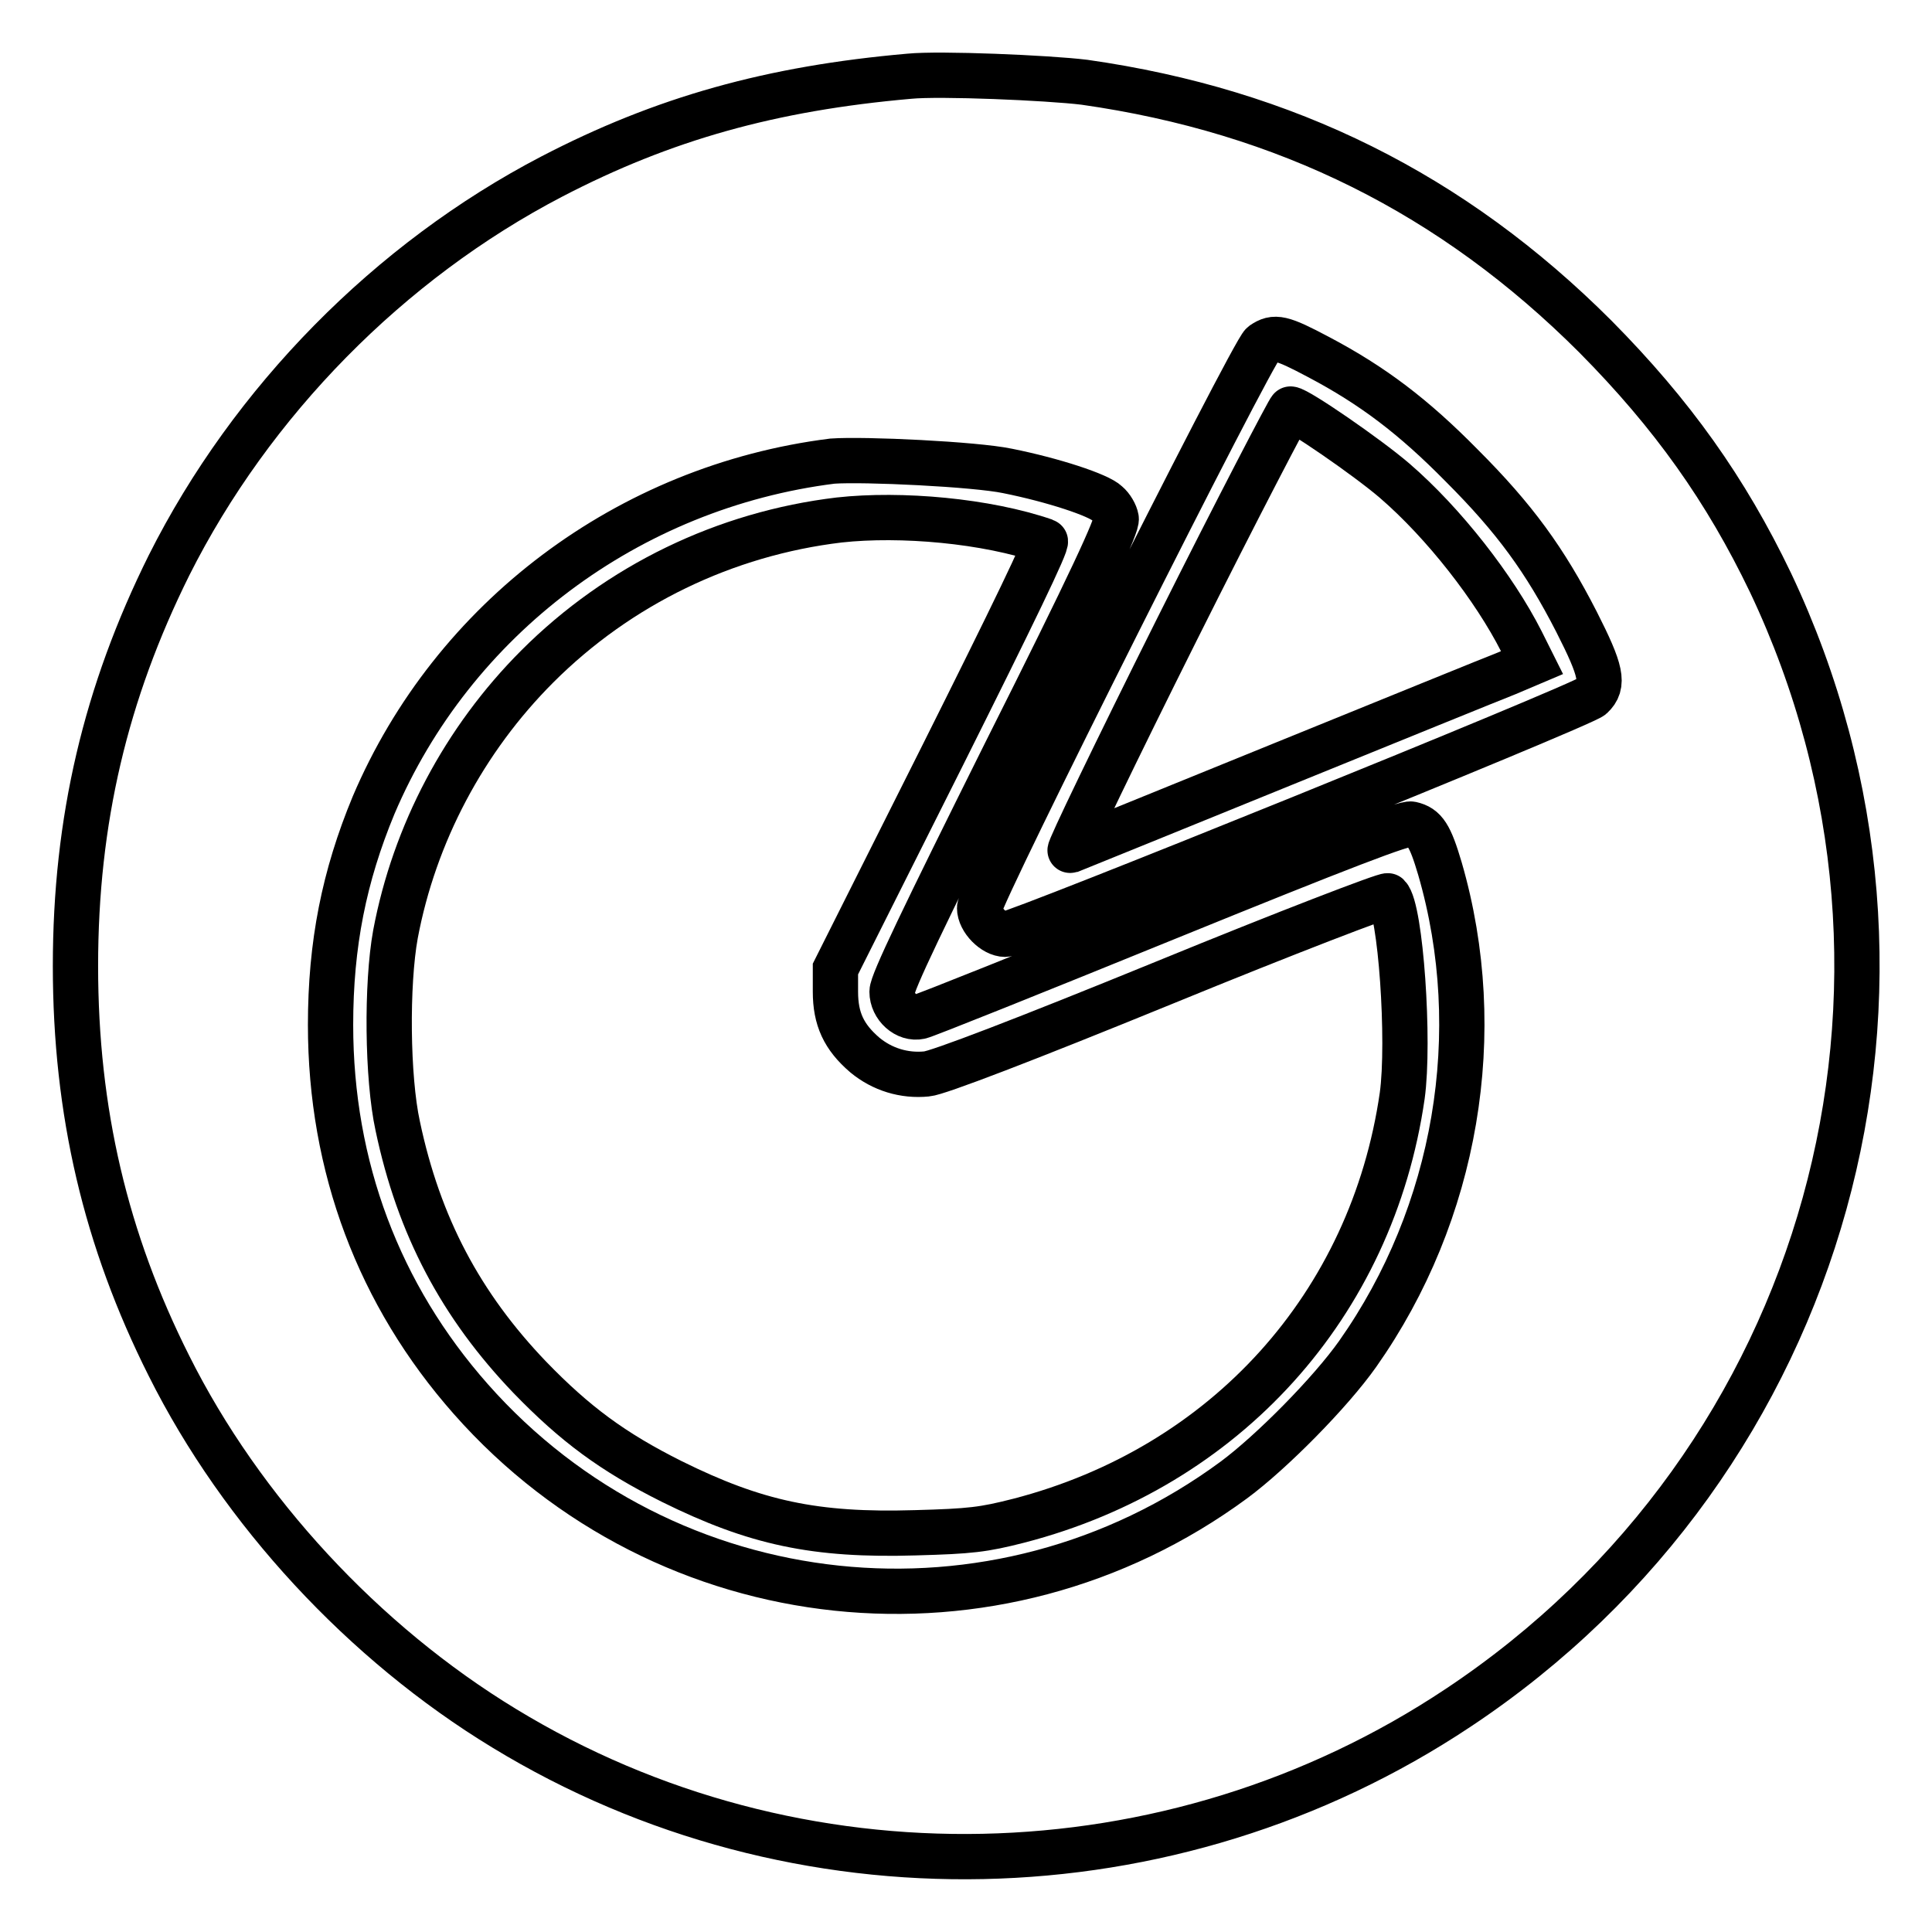 <?xml version="1.0" encoding="utf-8"?>
<!-- Svg Vector Icons : http://www.onlinewebfonts.com/icon -->
<!DOCTYPE svg PUBLIC "-//W3C//DTD SVG 1.1//EN" "http://www.w3.org/Graphics/SVG/1.1/DTD/svg11.dtd">
<svg version="1.1" xmlns="http://www.w3.org/2000/svg" xmlns:xlink="http://www.w3.org/1999/xlink" x="0px" y="0px" viewBox="0 0 256 256" enable-background="new 0 0 256 256" xml:space="preserve">
<g><g><g><path stroke-width="6" fill-opacity="0" stroke="#000000"  d="M120.5,10.1c-18.3,1.6-32.6,5.6-47.4,13.3C51.6,34.6,33.3,53.2,22.4,74.9C14,91.8,10,108.7,10,128c0,19.3,4,36.3,12.4,53c9.6,19.2,25.8,36.7,44.4,48c38.7,23.6,88.4,22.6,126.4-2.7c49.1-32.6,66.6-95.9,41.4-149.1c-5.9-12.3-13-22.3-23.2-32.6c-18.9-18.9-41-29.9-67.7-33.7C138.8,10.3,124.5,9.7,120.5,10.1z M174.7,47.3c7.2,3.8,12.6,7.9,19,14.4c7,7,11,12.5,15.2,20.7c3.3,6.5,3.7,8.3,2,9.9c-1.3,1.2-76.2,31.5-77.7,31.5c-1.5,0-3.4-1.9-3.4-3.5c0-1.7,36.2-73.8,37.5-74.7C168.9,44.5,169.8,44.7,174.7,47.3z M133.5,62.4c6,1.2,12.1,3.2,13.2,4.3c0.6,0.5,1.1,1.4,1.2,2c0.2,0.8-3.2,8.2-14.7,31.1c-10.9,21.9-15,30.4-15,31.6c0,2,1.9,3.7,3.7,3.3c0.6-0.1,15.3-6,32.5-13c23.6-9.6,31.7-12.7,32.6-12.5c1.8,0.4,2.5,1.5,3.8,5.9c6.3,21.7,2.2,45.7-10.9,64.3c-3.6,5.1-11.4,13-16.4,16.7c-31.5,23.2-75.2,18.6-101.1-10.7c-12.2-13.8-18.6-30.8-18.6-49.6c0-10.7,1.8-19.7,5.7-29.1c10.5-24.7,33.7-42.2,60.8-45.6C114.5,60.8,129.2,61.5,133.5,62.4z"/><path stroke-width="6" fill-opacity="0" stroke="#000000"  d="M155.9,83.5c-8.1,16.2-14.4,29.3-14.1,29.2c1.3-0.5,54.8-22.3,57.9-23.5l3.3-1.4l-1.4-2.8c-3.6-7.1-10.3-15.7-16.8-21.3c-3.6-3.1-12.9-9.5-13.8-9.5C170.9,54.1,164,67.3,155.9,83.5z"/><path stroke-width="6" fill-opacity="0" stroke="#000000"  d="M111.2,68.9c-15.1,1.8-29.2,8.6-40,19.4c-9.7,9.7-16.3,22.2-18.8,35.5c-1.2,6.6-1.1,19,0.3,25.4c2.8,13.3,8.4,23.8,17.5,33.3c6,6.2,11,9.9,18.8,13.8c11.1,5.5,19,7.2,32.3,6.8c7.3-0.2,9-0.4,13.7-1.6c27.4-7.1,46.8-28.6,50.8-56.3c1-7.2-0.2-24.8-1.9-26.5c-0.2-0.2-13.5,4.9-29.6,11.5c-18.6,7.6-30.1,12-31.5,12.1c-3,0.3-5.9-0.6-8.2-2.5c-2.8-2.4-3.9-4.8-3.9-8.4v-3l14.2-28.3c9.3-18.6,14-28.3,13.6-28.4C130.7,69,119.4,68,111.2,68.9z"/></g></g></g>
</svg>